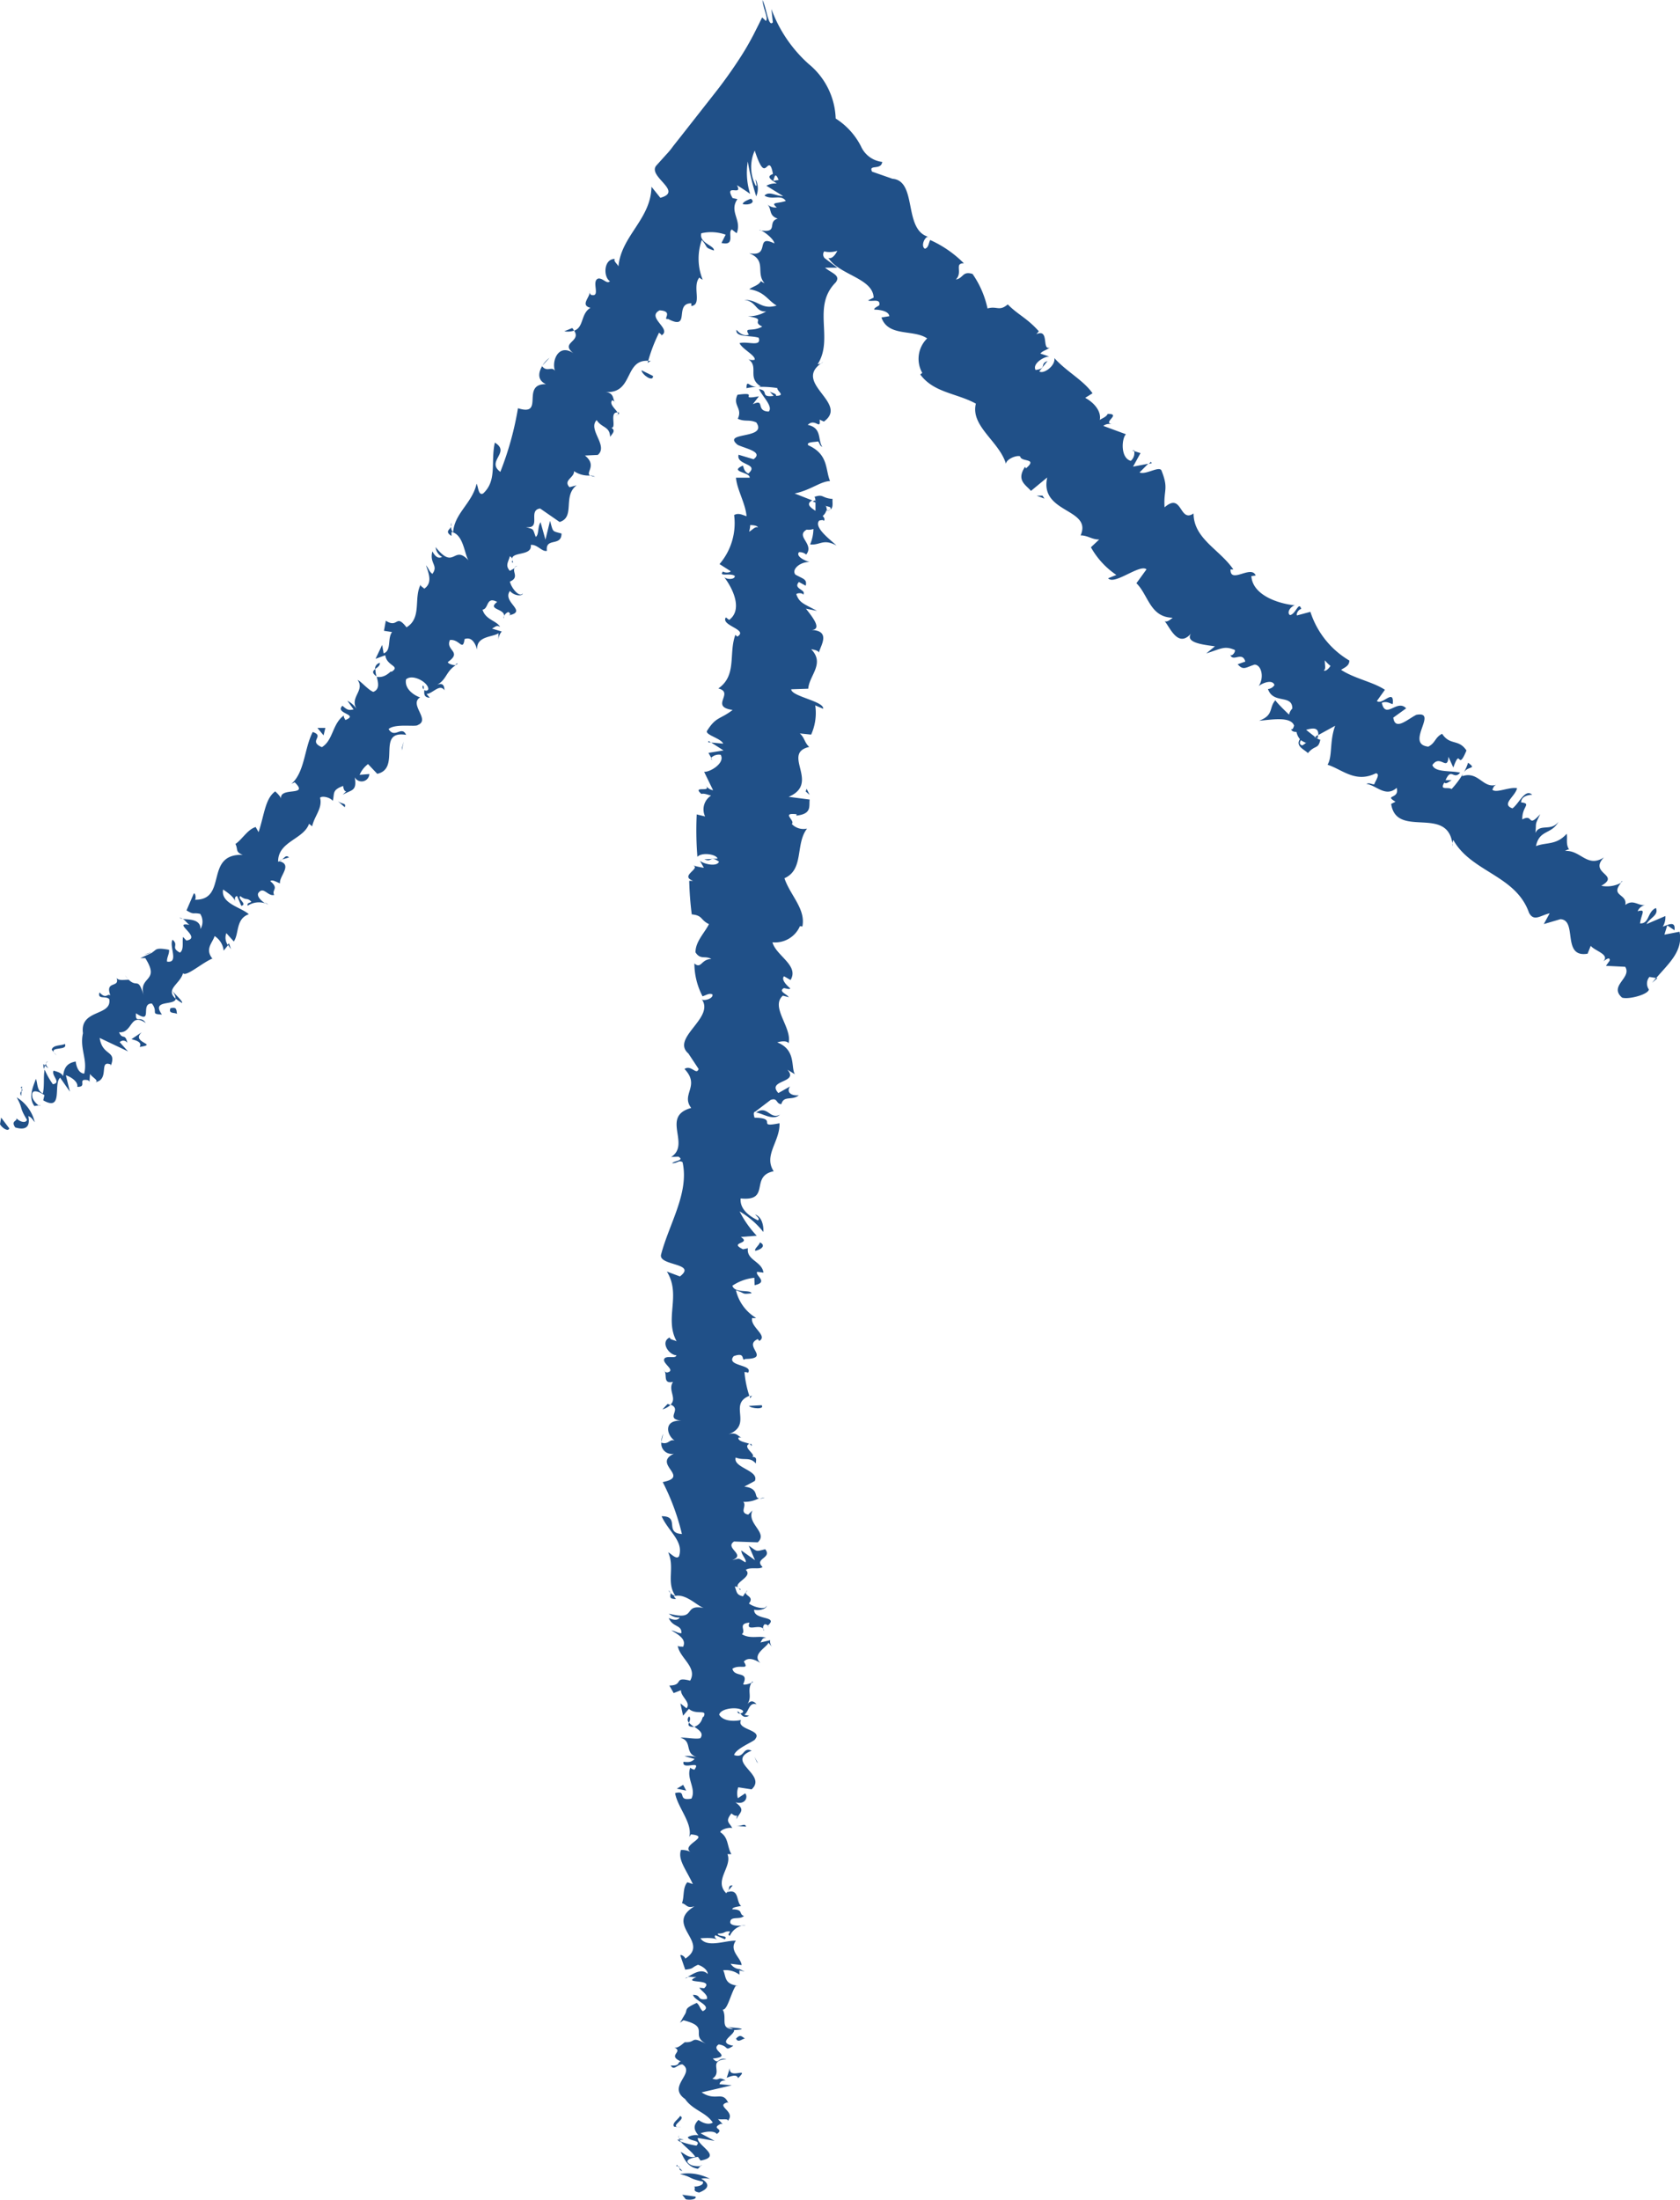 <svg height="45.15" viewBox="0 0 34.491 45.15" width="34.491" xmlns="http://www.w3.org/2000/svg"><g fill="#205088"><path d="m0 23.075c.034.067.165.164.191.086l-.168-.222z"/><path d="m.713 23.033a.81.81 0 0 0 -.371-.509c.138.24.042.183.212.461-.026.078-.153.04-.219-.036.035.066-.122.047-.022.192.223.067.312-.02.268-.233.063.019.098.086.132.125z"/><path d="m5.79 17.642-.055.018a.085.085 0 0 0 .055-.018z"/><path d="m8.682 14.072a.062.062 0 0 0 .016.076c.002-.037.008-.068-.016-.076z"/><path d="m9.387 13.614-.041.027c.03 0 .054-.007.041-.027z"/><path d="m5.79 17.642.144-.043c-.065-.062-.092.009-.144.043z"/><path d="m.894 21.838a.175.175 0 0 0 .01.1.411.411 0 0 1 .019-.065z"/><path d="m4.7 19.36-.023.029.066.094z"/><path d="m3.737 20.586c.03-.021-.14-.179-.209-.254.061.077.079.126.073.161a.869.869 0 0 0 .136.093z"/><path d="m1.828 22.2-.005.054z"/><path d="m5.434 18.526a.436.436 0 0 0 .074.04.254.254 0 0 0 -.074-.04z"/><path d="m33.3 18.082-.025.032c.025-.014.038-.024.025-.032z"/><path d="m34.027 20.077-.027-.005-.082.1z"/><path d="m10.463 12.61h-.007c-.001.049.008.028.007 0z"/><path d="m16.151 4.1c.066-.249.218-.152.273-.451a1.272 1.272 0 0 0 -.273.451z"/><path d="m.943 21.828a.317.317 0 0 1 .04-.049.079.079 0 0 0 -.04.049z"/><path d="m16.424 3.645v-.032z"/><path d="m12.217 9.785a.371.371 0 0 0 -.1-.028.249.249 0 0 0 .1.028z"/><path d="m10.56 11.646.06-.032a.123.123 0 0 0 -.06.032z"/><path d="m12.644 8.532c.033-.019.066-.011.065-.066h-.031c.022.028.022.054-.034.066z"/><path d="m13.36 7.407h-.052l-.013.042z"/><path d="m30.14 15.655a1 1 0 0 1 -.088.2c.091-.141.276-.061.088-.2z"/><path d="m.992 21.923c-.039-.044-.053-.072-.049-.095l-.02.041a.2.2 0 0 0 .069.054z"/><path d="m11.139 7.5.142-.156a.6.6 0 0 0 -.142.156z"/><path d="m23.245 9.246.053.015c-.009-.017-.026-.024-.053-.015z"/><path d="m11.585 6.8a.4.4 0 0 0 .2-.014.287.287 0 0 0 -.037-.053z"/><path d="m31.457 16.312c-.149-.13-.262.171-.405.28-.24-.084.057-.243.094-.414-.167-.03-.43.11-.508.03.026-.044.021-.072.081-.1-.275.085-.363-.29-.7-.176a.232.232 0 0 1 .03-.073 1.8 1.8 0 0 1 -.248.337c-.072-.053-.252.04-.149-.134.038.04.094-.018.153-.049h-.127c.12-.272.162.007.3-.154-.2-.047-.517 0-.571-.156.159-.231.311.14.33-.17l.1.221c.16-.443.08.108.27-.35-.163-.245-.336-.094-.5-.343-.15.076-.134.189-.284.264-.488-.054.222-.74-.245-.653-.181.09-.437.337-.473.057l.264-.19c-.187-.2-.42.237-.5-.112.121-.059.232.064.226.008.025-.31-.219.049-.327-.047l.165-.23c-.247-.163-.622-.228-.9-.409.069-.049.169-.077.17-.191a1.8 1.8 0 0 1 -.8-1l-.275.074c-.024-.026.027-.124.087-.132-.05-.172-.111.106-.23.125-.076-.047.01-.18.1-.2-.34-.034-.869-.208-.894-.6l.089-.013c-.092-.225-.524.183-.517-.124h.058c-.277-.409-.814-.627-.817-1.149-.295.2-.228-.447-.595-.126-.024-.366.091-.369-.065-.76-.056-.09-.323.1-.449.044l.179-.179-.312.06.153-.278-.13-.041a.209.209 0 0 1 -.069.2c-.213-.056-.192-.453-.1-.546l-.464-.171c.081-.063.157-.034.246-.037-.352.008.163-.215-.158-.209-.022.061-.12.092-.161.124.037-.185-.13-.365-.3-.454l.151-.094c-.191-.272-.538-.447-.784-.723.029.153-.215.336-.309.275l.168-.213c-.169.06 0 .152-.244.183-.071-.124.162-.275.28-.276l-.182-.061c.053-.062.11-.061.193-.122-.17.061 0-.4-.276-.275l.052-.06c-.245-.275-.427-.337-.638-.552-.178.15-.217.027-.416.083a1.958 1.958 0 0 0 -.307-.708c-.21-.066-.184.087-.343.114.15-.149-.041-.336.165-.332a2.293 2.293 0 0 0 -.693-.479c-.037.09-.034.152-.105.179-.074-.033-.041-.185.043-.243h.029c-.536-.146-.21-1.194-.774-1.194h.03l-.415-.145c-.081-.157.188-.02.208-.2a.542.542 0 0 1 -.434-.316 1.46 1.46 0 0 0 -.521-.574 1.508 1.508 0 0 0 -.552-1.117 2.805 2.805 0 0 1 -.768-1.131l.03.273c-.094.114-.128-.3-.214-.458.026.216.125.37.071.43l-.077-.073-.061.125-.122.242c-.082.155-.165.3-.252.434a9.6 9.6 0 0 1 -.562.786l-.65.828-.18.228a1.6 1.6 0 0 1 -.148.179l-.2.222c-.179.226.57.527.085.659l-.182-.227c-.011.667-.62 1.005-.678 1.633-.035-.062-.105-.106-.075-.152-.231 0-.239.371-.1.458-.062.066-.135-.059-.233-.056-.163.04.054.388-.147.338-.033-.008-.036-.063-.038-.089.04.117-.214.295.019.353-.205.121-.131.4-.336.469.156.23-.3.242-.012.465-.305-.212-.455.151-.381.359-.07-.1-.161.035-.264-.094-.079.131-.1.287.078.368-.528-.006-.01.674-.574.494a6.4 6.4 0 0 1 -.362 1.306c-.3-.22.221-.4-.113-.6-.089.407.052.773-.239 1.043-.1.054-.1-.137-.135-.2-.093.407-.453.6-.483 1a.165.165 0 0 1 -.041-.117c-.029.063-.134.1.008.189v-.081c.264.05.267.515.366.6-.331-.372-.294.212-.691-.289a.248.248 0 0 0 .133.2c-.066.036-.132.015-.2-.113-.066.252.131.284 0 .462-.067-.047-.067-.1-.132-.176.066.183.131.367-.035.48-.033-.037-.1-.057-.064-.1-.166.276.028.694-.3.893-.228-.292-.164.03-.425-.135l-.038.206.166.026c-.1.131-.007.382-.173.438l-.03-.174-.136.286.2-.074c.029.229.325.214.125.343 0-.054-.1.133-.3.1.031.125.064.254-.07.309-.1-.033-.259-.223-.324-.245.16.219-.173.356-.016.6a.537.537 0 0 0 -.193-.174l.127.179c-.1.022-.132.012-.228-.075-.17.163.357.174.057.294 0-.027-.032-.038-.03-.093-.237.169-.216.507-.45.649-.292-.127.072-.223-.187-.312-.173.327-.163.828-.438 1.064l.067-.031c.316.306-.332.077-.278.345 0-.055-.157-.194-.126-.155-.2.148-.216.46-.337.833l-.06-.105c-.168.05-.28.259-.416.348.059.106-.01.164.152.223-.8-.026-.3.929-.982.921.031-.04 0-.155-.026-.124l-.148.343c.166.1.119.037.282.072a.3.3 0 0 1 .006.31c0-.206-.238-.192-.364-.206.052.028.087.088.136.121-.381-.069.277.267-.063.322l-.068-.074c-.022.107.024.26-.064.322-.2-.107-.014-.145-.15-.265-.082.12.14.489-.115.449-.007-.086.05-.155.042-.242-.291-.054-.252 0-.351.056h.011l-.249.114h.1c.323.508-.159.351-.029.782-.118-.413-.132-.163-.311-.338-.093 0-.214.026-.25-.04.079.219-.245.046-.126.361-.066-.046-.086.09-.223-.061-.048.156.13.063.2.138.06.357-.608.2-.54.7-.071.32.1.538.025.83-.156-.016-.173-.249-.173-.249-.185.033-.239.131-.26.3-.035-.067-.1-.085-.194-.113-.057.1.171.248-.015.279a1.491 1.491 0 0 1 -.169-.3c-.03.146 0 .341-.038.49-.129-.066-.1-.2-.142-.3-.054.154-.165.376-.031.558l.124-.02c-.028.049-.161-.105-.165-.162-.044-.212.182-.089.247-.041l-.024.106c.418.238.2-.339.347-.465l.2.287-.082-.336c.094.027.258.131.233.237.219.006-.011-.173.209-.139.031.009.04.024.042.043l.011-.17c.037.067.2.142.106.172.309-.055.063-.466.319-.365v.029c.133-.332-.169-.189-.227-.574l.582.276-.17-.189a.1.1 0 0 1 .157.015c-.046-.211-.1-.055-.171-.218.285.023.218-.42.548-.19-.108-.17-.216.027-.2-.2.362.24.076-.206.326-.2.14.18-.044.215.207.226-.228-.314.255-.176.284-.322-.226-.2.085-.3.148-.526.07.076.387-.21.6-.3l.035.037c-.209-.223-.033-.348.014-.5a.407.407 0 0 1 .186.3l.089-.112a.259.259 0 0 1 -.034-.248l.153.171c.111-.156.036-.465.308-.559-.156-.143-.579-.218-.528-.507.1.064.253.179.247.261 0-.027-.025-.121.041-.126l.086.2c.135-.034-.089-.146-.02-.2.126.1.132.021.224.112 0 .027-.1.018-.072.085a.414.414 0 0 1 .357-.049c-.078-.051-.171-.137-.142-.208.109-.156.194.071.328.036-.059-.106.108-.129-.08-.282.035-.043.13.019.2.044-.023-.144.263-.38-.009-.453l-.03.009v-.019c.011-.4.522-.441.635-.759l.064.051c.044-.209.217-.371.162-.585.034-.044.2-.015.261.063.04-.153-.022-.221.213-.306.024.2.132.036-.009.182.172-.107.3-.064.247-.361a.159.159 0 0 0 .3-.066l-.2.017a.542.542 0 0 1 .173-.221l.189.2c.5-.112-.033-.9.593-.8-.093-.2-.235.088-.36-.119.137-.12.563-.038.6-.083.267-.108-.188-.422.047-.567-.1-.031-.327-.161-.289-.369.135-.123.461.064.458.2a.05.05 0 0 1 -.082.017c-.005.068-.016.154.112.159l-.066-.076c.133-.013.27-.219.366-.077 0-.165-.1-.142-.2-.09.25-.1.215-.288.432-.423-.066 0-.18-.041-.157-.07.3-.212-.062-.233.039-.449.2-.022.262.246.3-.019.165-.06.229.125.26.218-.028-.285.335-.257.435-.338v.138a.274.274 0 0 1 .068-.173l-.2-.06c.067-.035.1-.08.166-.033-.065-.13-.3-.144-.36-.356.132-.015.069-.282.3-.158-.234.178.231.124.128.342a.16.16 0 0 1 .1-.135.064.064 0 0 1 .04.062c.345-.086-.17-.269-.006-.494.1.113.264.106.264.05-.066.091-.231-.1-.265-.243.2-.082.04-.207.1-.277l-.1.057c-.1-.112-.034-.174 0-.3.1.056 0 .136.067.129-.134-.259.4-.1.362-.361.132-.018.232.148.331.121-.035-.284.3-.078.3-.355-.2-.056-.166-.02-.236-.26l-.094.386-.1-.358c-.064.092-.031.265-.1.3-.068-.184-.034-.147-.2-.2.331.041.028-.347.291-.382l.4.277c.328-.1.056-.534.35-.753l-.147.039c-.135-.146.1-.192.093-.329a.525.525 0 0 0 .329.089c-.1-.061.151-.205-.105-.41l.263-.012c.227-.187-.213-.521-.022-.715.105.164.268.124.276.344.05-.074.119-.126.025-.188.115.011-.048-.328.127-.313-.04-.071-.177-.173-.11-.25a.165.165 0 0 1 .067.044c-.067-.044-.006-.192-.206-.215.58.044.381-.67.879-.639a3.344 3.344 0 0 1 .223-.578c.035.035.069.043.036.063.259-.128-.314-.373-.025-.521.3.017.043.2.174.177.475.249.114-.325.477-.321v.055c.23-.027.011-.4.165-.584a.2.2 0 0 0 .068.043 1.154 1.154 0 0 1 -.018-.815c.143.167.043.145.247.217.025-.1-.308-.15-.257-.354a.894.894 0 0 1 .5.029l-.086.17c.3.067.117-.217.212-.277l.1.077c.113-.273-.164-.441.016-.7l-.1-.022c-.184-.317.223-.022.089-.264.093.056.184.116.272.179a1.438 1.438 0 0 1 -.049-.665 5.4 5.4 0 0 0 .173.715.406.406 0 0 0 -.011-.348c0 .055.039.154 0 .127a.822.822 0 0 1 -.019-.718c.131.4.187.384.237.342s.107-.134.157.271c.019-.208.086-.052.121.062.04.131.052.264.1.289.166-.577.033.02.261-.5.06.024.074.055.06.089a1.418 1.418 0 0 1 -.077.384c-.085.127-.1.053-.171.145.008.071-.132.176-.231.266.118-.14.25-.1.282.046l.061-.293c.416.086-.148.488.269.577l-.189.019c.18.073.4.491.814.36-.025.06-.105.179-.182.145.218.351.915.414.929.816l-.114.057c.077.035.262-.05.229.1-.042.03-.113.057-.1.089.058 0 .294.013.307.135l-.162.026c.14.405.657.237.939.43a.586.586 0 0 0 -.1.709l-.042.03c.273.377.751.384 1.142.6-.115.464.484.776.618 1.237 0-.093.213-.186.292-.155.014.123.372.029.119.246l-.02-.031c-.186.279.019.37.122.494l.334-.276c-.166.742.932.629.685 1.189.148 0 .235.088.382.084l-.17.16a1.669 1.669 0 0 0 .522.568l-.169.068c.129.15.651-.3.788-.183l-.207.285c.245.239.279.7.744.708-.039.033-.117.1-.166.069.109.119.285.6.574.218-.213.227.233.267.46.3l-.178.146c.314-.1.374-.161.587-.071.018.057-.093.164-.1.075.043.205.248-.067.315.163l-.157.055c.117.133.161.066.348.007.144.008.2.27.083.441.1-.077.289-.136.324-.021a.177.177 0 0 1 -.133.082c.109.317.5.1.5.4a.247.247 0 0 0 -.067.125c-.171-.162-.3-.3-.277-.3-.144.156-.028.311-.338.425.222-.015.649-.1.718.1a.266.266 0 0 1 -.03.071l-.031.005c.018.044.059.055.11.053a.338.338 0 0 0 .071.15c-.1.145.1.216.164.286.148-.178.215-.067.257-.287 0 .022-.032.008-.085-.027a.093.093 0 0 0 -.046-.009l.022-.009c-.05-.038-.113-.089-.185-.146.134-.037.258-.058.25.107l.346-.19c-.119.327-.051.625-.156.8.3.093.57.384.992.175.1.011-.011.156-.033.227-.064 0-.1-.04-.162-.009.2.023.394.286.622.081.066.24-.27.136-.024.285l-.089.045c.112.733 1.194-.007 1.264.869a.17.17 0 0 1 .012-.129c.37.662 1.283.721 1.554 1.493.1.192.238.053.424.012l-.12.221.34-.1c.359.014.02.8.559.708l.064-.161c.086.105.395.176.26.316.029-.016.141-.112.129-.012l-.076.106.395.02c.144.228-.344.388-.064.633.14.043.539-.066.55-.168a.211.211 0 0 1 .011-.257l.14.022c.249-.294.559-.551.478-.95l-.31.06.058-.19.149.1c.024-.2-.12-.116-.241-.074a.356.356 0 0 0 .053-.218l-.387.166c.071-.134.255-.18.194-.331-.181.077-.13.325-.326.316.025-.2.135-.3-.05-.249a.211.211 0 0 1 .169-.129c-.157.03-.253-.13-.422 0 .047-.234-.317-.175-.086-.456a.607.607 0 0 1 -.407.062c.407-.233-.27-.246.055-.583-.345.226-.48-.157-.8-.131.029-.017.089-.05.092-.022-.082-.106-.038-.221-.057-.332-.215.241-.42.169-.631.254.071-.343.314-.233.463-.5-.158.208-.38.027-.475.23.026-.227-.023-.139.1-.387-.272.3-.132-.019-.368.109-.012-.267.2-.322-.025-.35.003-.156.228-.157.228-.157zm-3.969-2.505.08.055zm-.293-.259a.847.847 0 0 0 .12.12c-.044.069-.11.12-.137.09.052-.025.015-.121.022-.21zm-.458 1.752c-.069-.018-.054-.066-.029-.107a.569.569 0 0 0 .1.053l.024-.016a.524.524 0 0 1 -.095.07z"/><path d="m27.024 15.146h.031l.007-.064-.062.044z"/><path d="m5.726 17.663h.009a.1.1 0 0 1 -.037-.007z"/><path d="m23.628 9.479-.041.041.06-.012z"/><path d="m3.747 18.855a.134.134 0 0 0 -.064-.015.15.15 0 0 0 .064.015z"/><path d="m3.114 19.544-.149.048a.515.515 0 0 0 .149-.048z"/><path d="m2.564 20.019a.678.678 0 0 0 .067.075z"/><path d="m9.257 10.807a.073.073 0 0 0 .007-.029c0-.078-.011-.033-.007.029z"/><path d="m7.729 13.884a.685.685 0 0 1 -.023-.153c-.05.039-.081.074.023.153z"/><path d="m11.123 7.513.003.002.013-.02z"/><path d="m7.8 13.606a.121.121 0 0 0 -.1.125c.048-.031.1-.064.1-.125z"/><path d="m.454 22.3-.03.02a.121.121 0 0 1 .025.027z"/><path d="m.449 22.348-.005.052a.032.032 0 0 0 .005-.052z"/><path d="m.434 22.494.01-.1c-.019.022-.044.043-.01.1z"/><path d="m1.162 21.661-.056-.061a.3.3 0 0 0 .056.061z"/><path d="m1.332 21.426c-.059.04-.248.013-.27.121l.044.05c-.065-.116.294-.028.226-.171z"/><path d="m2.909 21.188-.21.141c.1.026.224.062.168.16.404-.06-.193-.082.042-.301z"/><path d="m3.5 20.693c-.053.127.1.082.134.12-.013-.113-.016-.145-.134-.12z"/><path d="m6.918 16.429.16.139c.038-.098-.065-.05-.16-.139z"/><path d="m6.68 14.941h-.163l.126.153z"/><path d="m8.251 15.349-.002.053.04-.181z"/><path d="m13.407 7.717-.236-.117c.003.087.242.255.236.117z"/><path d="m15.25 4.19c.134.029.27-.036.166-.111-.025.008-.175.063-.166.111z"/><path d="m21.403 10.173-.119.002.158.059z"/><path d="m14.079 45.141c.071.021.232.005.2-.055l-.273-.038z"/><path d="m14.578 44.723a.966.966 0 0 0 -.617-.1c.264.066.154.085.467.155.033.061-.085.108-.186.1.07.02-.058.095.113.124.21-.083.217-.183.041-.284a.413.413 0 0 1 .182.005z"/><path d="m14.957 38.8-.033.038a.073.073 0 0 0 .033-.038z"/><path d="m15.137 35.132a.059.059 0 0 0 .057.042c-.017-.027-.033-.048-.057-.042z"/><path d="m15.446 34.511-.019.037c.026-.014.04-.028.019-.037z"/><path d="m14.957 38.8.085-.1c-.088-.008-.066.049-.085.1z"/><path d="m13.908 43.916a.16.16 0 0 0 .072.052.323.323 0 0 1 -.03-.049z"/><path d="m15.177 40.413v.029l.111.025z"/><path d="m15.227 41.652c.01-.028-.222-.036-.323-.046.1.015.141.035.159.06a1.116 1.116 0 0 0 .164-.014z"/><path d="m14.842 43.623.033.035z"/><path d="m15.226 39.525a.466.466 0 0 0 .083-.011.309.309 0 0 0 -.083.011z"/><path d="m15.589 4.73h.041c-.022-.005-.038-.009-.041 0z"/><path d="m16.902 3.44.011.021.128.02z"/><path d="m15.768 33.374h-.005c.026.035.021.018.005 0z"/><path d="m16.013 22.88c-.214.107-.254-.208-.494-.043.091-.011.351.184.494.043z"/><path d="m13.938 43.883a.171.171 0 0 1 0-.051.051.051 0 0 0 0 .051z"/><path d="m15.519 22.837-.023.017z"/><path d="m15.7 30.737a.437.437 0 0 0 -.1.024.327.327 0 0 0 .1-.024z"/><path d="m15.313 32.691.032-.048a.085.085 0 0 0 -.032.048z"/><path d="m15.4 29.707c.019-.026.051-.034.021-.071l-.028.01c.031.014.045.032.007.061z"/><path d="m15.439 28.646-.047.018.011.034z"/><path d="m15.325 7.968a1.149 1.149 0 0 1 .213-.026c-.165-.002-.206-.164-.213.026z"/><path d="m14.038 43.914c-.059-.006-.088-.014-.1-.031l.012.036a.261.261 0 0 0 .088-.005z"/><path d="m13.576 29.6.039-.168a.407.407 0 0 0 -.039.168z"/><path d="m14.622 15.6-.025-.041c-.006.012.003.026.025.041z"/><path d="m13.6 28.928a.417.417 0 0 0 .164-.089.235.235 0 0 0 -.059-.022z"/><path d="m15.119 6.769c-.025.16.287.11.457.163.065.2-.233.064-.394.112.066.129.333.252.312.34a.216.216 0 0 1 -.131-.011c.226.153-.031.377.255.558a.339.339 0 0 1 -.077.011 2.111 2.111 0 0 1 .417.023c0 .072.176.154-.025.16.011-.044-.068-.056-.128-.084l.078.085c-.292.037-.087-.114-.3-.137.077.157.292.354.2.458-.281-.007-.064-.273-.328-.15l.126-.163c-.454.085.043-.1-.44-.031-.107.221.111.272.006.492.149.069.23.008.38.076.244.355-.726.182-.381.461.179.082.529.143.325.294l-.308-.092c-.055.22.439.175.2.386-.119-.055-.086-.186-.127-.156-.264.125.167.125.155.241h-.281c.019.242.194.523.217.79-.081-.022-.164-.076-.255-.023a1.289 1.289 0 0 1 -.3 1.006l.229.146c-.005.028-.113.042-.157.006-.1.116.152.022.241.091.01.072-.147.08-.215.028.183.24.38.667.1.875l-.068-.052c-.114.171.475.249.235.395l-.04-.036c-.142.382.038.833-.35 1.1.342.087-.188.374.294.441-.259.2-.339.131-.528.433-.029.082.292.151.334.259l-.247-.024.254.163-.309.05.056.1a.223.223 0 0 1 .194-.061c.1.162-.209.357-.339.35l.184.378c-.1-.017-.131-.08-.192-.133.242.214-.27.014-.048.209.06-.019.149.025.2.033a.336.336 0 0 0 -.124.429l-.172-.042a6.761 6.761 0 0 0 .014.871c.09-.1.391-.054.413.036l-.27.015c.161.07.108-.084.3.048-.04.11-.31.052-.392-.019l.082.144a1.284 1.284 0 0 1 -.221-.049c.161.068-.287.215 0 .317h-.08a6.612 6.612 0 0 0 .052.689c.23.021.172.113.353.2-.086.175-.28.361-.276.58.105.16.193.058.326.136-.211 0-.206.214-.349.091a1.462 1.462 0 0 0 .168.675c.089-.03.129-.067.2-.042.031.062-.1.13-.2.115l-.02-.017c.291.389-.672.812-.251 1.134l-.021-.018.211.319c-.045.138-.153-.094-.29 0 .333.35-.081.517.138.8-.634.174 0 .746-.413 1.007l.148-.008c.14.081-.089.084-.126.136.115 0 .137-.072.213-.022.141.628-.278 1.268-.442 1.9-.05.231.751.168.388.445l-.268-.1c.3.484-.057.96.2 1.431-.061-.03-.143-.034-.14-.079-.2.089-.024.359.137.367-.021.071-.146.011-.23.051-.12.093.242.255.044.3-.033.007-.063-.03-.078-.049.093.068-.036.295.194.243-.115.169.089.334-.051.467.251.1-.135.29.225.332-.372-.026-.313.292-.14.407-.112-.041-.12.09-.275.042a.213.213 0 0 0 .259.226c-.452.215.345.472-.23.583a4.739 4.739 0 0 1 .394 1.066c-.372-.022-.026-.368-.417-.365.144.32.457.51.358.821-.053.079-.16-.051-.223-.08.143.319-.047.609.148.894a.168.168 0 0 1 -.1-.062c.011.056-.057.128.112.125l-.045-.054c.247-.083.507.231.637.243-.483-.1-.128.274-.737.112a.282.282 0 0 0 .224.078c-.034.054-.1.069-.228.012.088.2.269.133.261.312-.081 0-.112-.039-.208-.059.158.094.315.188.242.338-.048-.01-.113.006-.111-.039.02.261.416.452.256.734-.354-.09-.12.095-.427.1l.089.155.15-.059c-.007.134.215.256.113.371l-.125-.1.055.252.119-.14c.156.138.389-.009.3.168-.03-.036-.005.134-.188.2.1.067.2.137.122.235-.1.025-.34-.025-.406-.009.256.069.068.316.341.4a.661.661 0 0 0 -.259-.023l.208.057c-.067.062-.1.071-.228.059-.041.187.39-.055.219.165-.016-.017-.047-.009-.079-.046-.09.222.128.432.022.636-.31.058-.073-.18-.335-.113.052.3.364.616.291.9l.035-.053c.436.042-.217.212-.012.358a.4.4 0 0 0 -.193-.038c-.071.2.106.4.243.7l-.113-.037c-.1.115-.058.3-.11.428.112.037.094.109.257.066-.64.384.339.733-.19 1.074 0-.04-.1-.1-.1-.064l.1.29c.19-.023.115-.038.263-.1.113.037.2.118.2.19-.127-.13-.307 0-.412.059.058-.009.123.01.182 0-.338.153.383.024.156.232l-.1-.011c.052.077.184.148.156.232-.22.036-.1-.082-.284-.086.013.117.418.229.2.336-.062-.049-.063-.121-.125-.17-.258.117-.192.13-.232.216l.005-.008-.116.2.07-.051c.575.142.107.3.484.493-.357-.189-.206-.03-.456-.043-.068.052-.146.129-.216.108.2.092-.158.158.138.287-.08.007-.008.1-.21.082.064.121.14-.031.241-.021.275.184-.327.445.053.71.159.231.43.27.569.484-.128.075-.294-.055-.294-.055-.117.119-.093.207 0 .316a.325.325 0 0 0 -.219.038c.023.089.294.055.177.174a1.7 1.7 0 0 1 -.324-.084c.076.1.227.2.3.312-.139.032-.213-.061-.3-.1.065.121.131.314.354.347l.078-.079c.011.044-.19.026-.231-.006-.176-.1.074-.152.155-.159l.053.076c.469-.087-.081-.309-.056-.465l.344.06-.287-.155c.089-.036.28-.062.332.014.168-.114-.123-.1.064-.2a.06.06 0 0 1 .06 0l-.1-.107c.073.02.241-.021.193.046.2-.2-.262-.311 0-.388l.021.016c-.12-.269-.252-.023-.55-.222l.619-.144-.252-.024c.008-.028.026-.083.127-.074-.174-.1-.109.019-.273-.04.227-.137-.111-.37.29-.4-.192-.046-.147.13-.281-.012.431-.045-.075-.165.122-.29.223.036.106.153.3.028-.377-.07.081-.239.008-.342-.3 0-.126-.224-.227-.4.1.01.163-.328.269-.49h.051c-.3-.03-.247-.2-.31-.318a.472.472 0 0 1 .334.091v-.114a.242.242 0 0 1 -.181-.11l.226.027c-.013-.151-.269-.3-.118-.5-.211-.011-.588.156-.728-.05.114-.008.309-.016.355.038-.014-.018-.094-.063-.045-.1l.191.082c.085-.089-.16-.046-.142-.117.163 0 .117-.053.245-.043.016.018-.067.062 0 .089a.377.377 0 0 1 .25-.209c-.093.007-.22 0-.241-.058-.011-.152.2-.052.28-.141-.113-.037 0-.133-.239-.136 0-.045.115-.053.182-.07-.108-.078-.03-.367-.29-.279l-.017.02-.01-.012c-.241-.259.139-.535.036-.791h.081c-.092-.153-.053-.34-.228-.45 0-.045.149-.106.245-.086-.06-.117-.152-.131-.016-.3.14.118.126-.04.1.121.071-.151.2-.184-.018-.349.207.057.263-.111.2-.184l-.15.1a.349.349 0 0 1 .008-.224l.274.042c.337-.306-.561-.565 0-.794-.191-.085-.137.166-.36.09.038-.142.433-.285.435-.33.154-.193-.4-.187-.292-.39-.1.024-.359.045-.449-.109.037-.142.412-.169.489-.078.008.034-.023.051-.057.049.035.046.077.107.183.052l-.1-.02c.1-.069.093-.265.252-.216-.092-.11-.159-.049-.211.03.144-.181.007-.286.106-.472-.054.029-.17.054-.168.025.127-.274-.183-.125-.222-.313.151-.1.355.044.234-.146.1-.113.26-.02.339.027-.185-.175.131-.318.167-.415l.077.092a.187.187 0 0 1 -.042-.144l-.2.048c.035-.053.037-.1.118-.095-.127-.057-.326.035-.5-.077.1-.068-.1-.217.158-.236-.093.22.261-.019.3.17a.1.1 0 0 1 .007-.134.074.074 0 0 1 .069.024c.236-.208-.292-.1-.281-.325.145.031.278-.045.248-.081 0 .088-.245.037-.356-.047.118-.139-.081-.156-.066-.23l-.056.083c-.145-.032-.124-.1-.168-.2.114-.005.076.092.127.058-.255-.116.271-.241.1-.4.1-.068.275 0 .344-.06-.186-.176.205-.18.054-.364-.2.046-.151.057-.338-.075l.129.3-.28-.2c-.005.089.118.192.083.244-.158-.094-.109-.084-.273-.045.3-.115-.165-.247.039-.383l.486.017c.223-.2-.238-.383-.107-.655l-.088.086c-.192-.043-.022-.171-.1-.263a.61.61 0 0 0 .325-.075c-.12 0 .017-.2-.306-.237l.217-.116c.095-.219-.455-.269-.393-.481.174.07.292-.023.414.124 0-.071.036-.134-.077-.139.1-.038-.213-.2-.056-.266-.071-.032-.241-.048-.225-.128a.241.241 0 0 1 .081 0c-.081 0-.105-.129-.288-.065.516-.2-.012-.617.431-.792a2.146 2.146 0 0 1 -.1-.49c.048.011.081 0 .063.03.159-.189-.461-.139-.284-.354.267-.1.137.123.24.057.536-.009-.063-.271.255-.408l.03.038c.187-.107-.191-.287-.146-.472a.23.23 0 0 0 .081 0 .9.9 0 0 1 -.414-.568c.207.065.107.087.321.062-.026-.082-.342.008-.394-.155a.977.977 0 0 1 .451-.163l.005.152c.3-.064 0-.2.054-.274l.128.016c-.031-.234-.354-.253-.319-.5l-.1.021c-.314-.152.185-.106-.046-.253l.327-.025a2.122 2.122 0 0 1 -.352-.5 1.759 1.759 0 0 1 .488.423c.006-.089-.01-.3-.167-.359.029.038.107.087.055.12-.25-.122-.369-.273-.355-.45.628.064.181-.456.679-.558-.215-.327.135-.617.119-.985-.5.1-.008-.107-.512-.114-.027-.087-.017-.119.016-.125l.315-.24c.15-.053.106.087.22.086.049-.184.218-.066.358-.181-.181.015-.254-.08-.179-.182l-.241.136c-.252-.277.435-.2.186-.479l.153.093c-.086-.14.032-.5-.362-.654.06-.02.2-.043.232.019.082-.318-.382-.744-.117-.978l.122.032c-.032-.062-.225-.12-.1-.187.051.008.121.033.13.006-.04-.035-.2-.174-.127-.249l.133.077c.182-.3-.3-.5-.371-.774a.555.555 0 0 0 .564-.332l.05.008c.073-.361-.252-.642-.368-.991.408-.18.218-.7.464-1.019a.33.33 0 0 1 -.313-.094c.079-.073-.234-.239.1-.2l-.008.028c.33-.034.255-.2.275-.33l-.432-.056c.659-.28-.158-.89.423-1.024-.1-.089-.092-.189-.194-.277l.233.024a1.074 1.074 0 0 0 .084-.6l.162.07c.028-.153-.654-.254-.655-.4l.35-.012c.017-.271.349-.516.059-.811.05.009.15.026.16.071.021-.127.281-.47-.2-.468.31.026.056-.276-.067-.435l.227.045c-.281-.151-.36-.163-.425-.342.034-.038.186-.019.123.03.132-.124-.207-.127-.069-.28l.14.076c.03-.138-.049-.135-.212-.228-.083-.1.083-.26.292-.26-.124-.031-.286-.125-.218-.2a.2.2 0 0 1 .147.049c.177-.219-.23-.374.01-.512a.3.3 0 0 0 .139-.014.855.855 0 0 1 -.068.318c.211.02.263-.126.542.022-.146-.135-.47-.375-.356-.511a.326.326 0 0 1 .075-.012l.022.017c.024-.031.008-.064-.025-.1a.233.233 0 0 0 .076-.114c.176 0 .112-.162.128-.236-.231-.017-.184-.111-.383-.039.017-.01.026.017.03.067.006.012.008.026.02.035l-.019-.007v.187c-.111-.071-.2-.143-.066-.213l-.362-.142c.332-.069.527-.248.727-.255-.1-.242-.029-.546-.447-.735-.049-.071.132-.062.2-.079.04.042.029.086.089.113-.1-.141 0-.389-.3-.452.154-.149.268.122.244-.108l.088.04c.533-.388-.69-.8-.015-1.224a.168.168 0 0 1 -.113.046c.338-.527-.128-1.181.372-1.68.106-.146-.084-.186-.22-.3h.252l-.265-.2c-.181-.257.655-.327.3-.668l-.171.018c.045-.1-.057-.346.131-.3-.028-.014-.168-.056-.076-.086l.129.013-.188-.272c.118-.189.51.095.57-.194-.036-.115-.338-.357-.43-.327-.011.043-.093.1-.223.089l-.055-.108c-.379-.066-.759-.193-1.055.019l.212.2-.192.032.006-.145c-.183.059-.036.131.063.2a.393.393 0 0 0 -.213.046l.344.213c-.152 0-.287-.112-.383-.01.159.1.343-.034.438.11-.183.06-.321.019-.185.133a.239.239 0 0 1 -.2-.07c.107.1.022.233.219.3-.223.06.021.295-.339.243.083.037.265.185.27.265-.414-.2-.061.291-.519.2.375.153.126.4.318.618-.03-.015-.09-.043-.068-.057-.045.1-.166.119-.247.179.319.051.374.224.562.336-.324.094-.368-.123-.67-.117.261.024.234.256.456.237a.7.7 0 0 1 -.374.1c.4.064.057.1.294.211-.214.121-.38-.006-.276.166-.129.057-.255-.1-.255-.1zm.289 3.83-.006-.079zm-.029.315a.52.52 0 0 0 .023-.136c.081 0 .162.018.154.049-.051-.027-.105.047-.177.087zm1.666-.5c.027.053-.02.065-.067.067a.4.4 0 0 0 -.019-.09l-.028-.009a.588.588 0 0 1 .114.029z"/><path d="m16.752 10.29c0-.007-.014-.012-.015-.022l-.054.024.07.026z"/><path d="m14.918 38.841.006-.006a.13.13 0 0 1 -.033.014z"/><path d="m14.538 15.235.058.005-.049-.032z"/><path d="m14.125 40.584a.136.136 0 0 0 -.06.024.182.182 0 0 0 .06-.024z"/><path d="m14.078 41.338-.078.108a.443.443 0 0 0 .078-.108z"/><path d="m13.966 41.919.1.01z"/><path d="m13.763 32.694a.043.043 0 0 0 -.01-.022c-.044-.054-.027-.018.01.022z"/><path d="m14.253 35.448a.565.565 0 0 1 -.108-.09c-.019.048-.024.086.108.09z"/><path d="m13.571 29.62h.004l.001-.019z"/><path d="m14.15 35.23a.085.085 0 0 0 -.005.128c.016-.04.04-.087.005-.128z"/><path d="m13.894 44.434-.009.028a.137.137 0 0 1 .037 0z"/><path d="m13.922 44.464.028.031c0-.014-.002-.027-.028-.031z"/><path d="m14.009 44.559-.059-.059c0 .017-.007.046.059.059z"/><path d="m13.989 43.664-.084-.007a.4.4 0 0 0 .084.007z"/><path d="m13.961 43.431c-.018.056-.176.142-.123.219l.067.007c-.125-.035.195-.175.056-.226z"/><path d="m14.985 42.447-.065.2c.089-.035.209-.081.232.008.264-.255-.2.045-.167-.208z"/><path d="m15.111 41.842c.043.1.13 0 .181 0-.082-.063-.103-.079-.181 0z"/><path d="m15.107 37.48.211.012c-.03-.081-.082-.002-.211-.012z"/><path d="m14.026 36.635-.131.078.192.039z"/><path d="m15.534 36.158.029.036-.074-.136z"/><path d="m15.636 28.842-.26.015c.044.056.335.078.26-.015z"/><path d="m15.508 25.673c.131-.028.219-.113.094-.173-.021.07-.126.135-.094.173z"/><path d="m16.541 16.245.081.07-.062-.125z"/></g></svg>